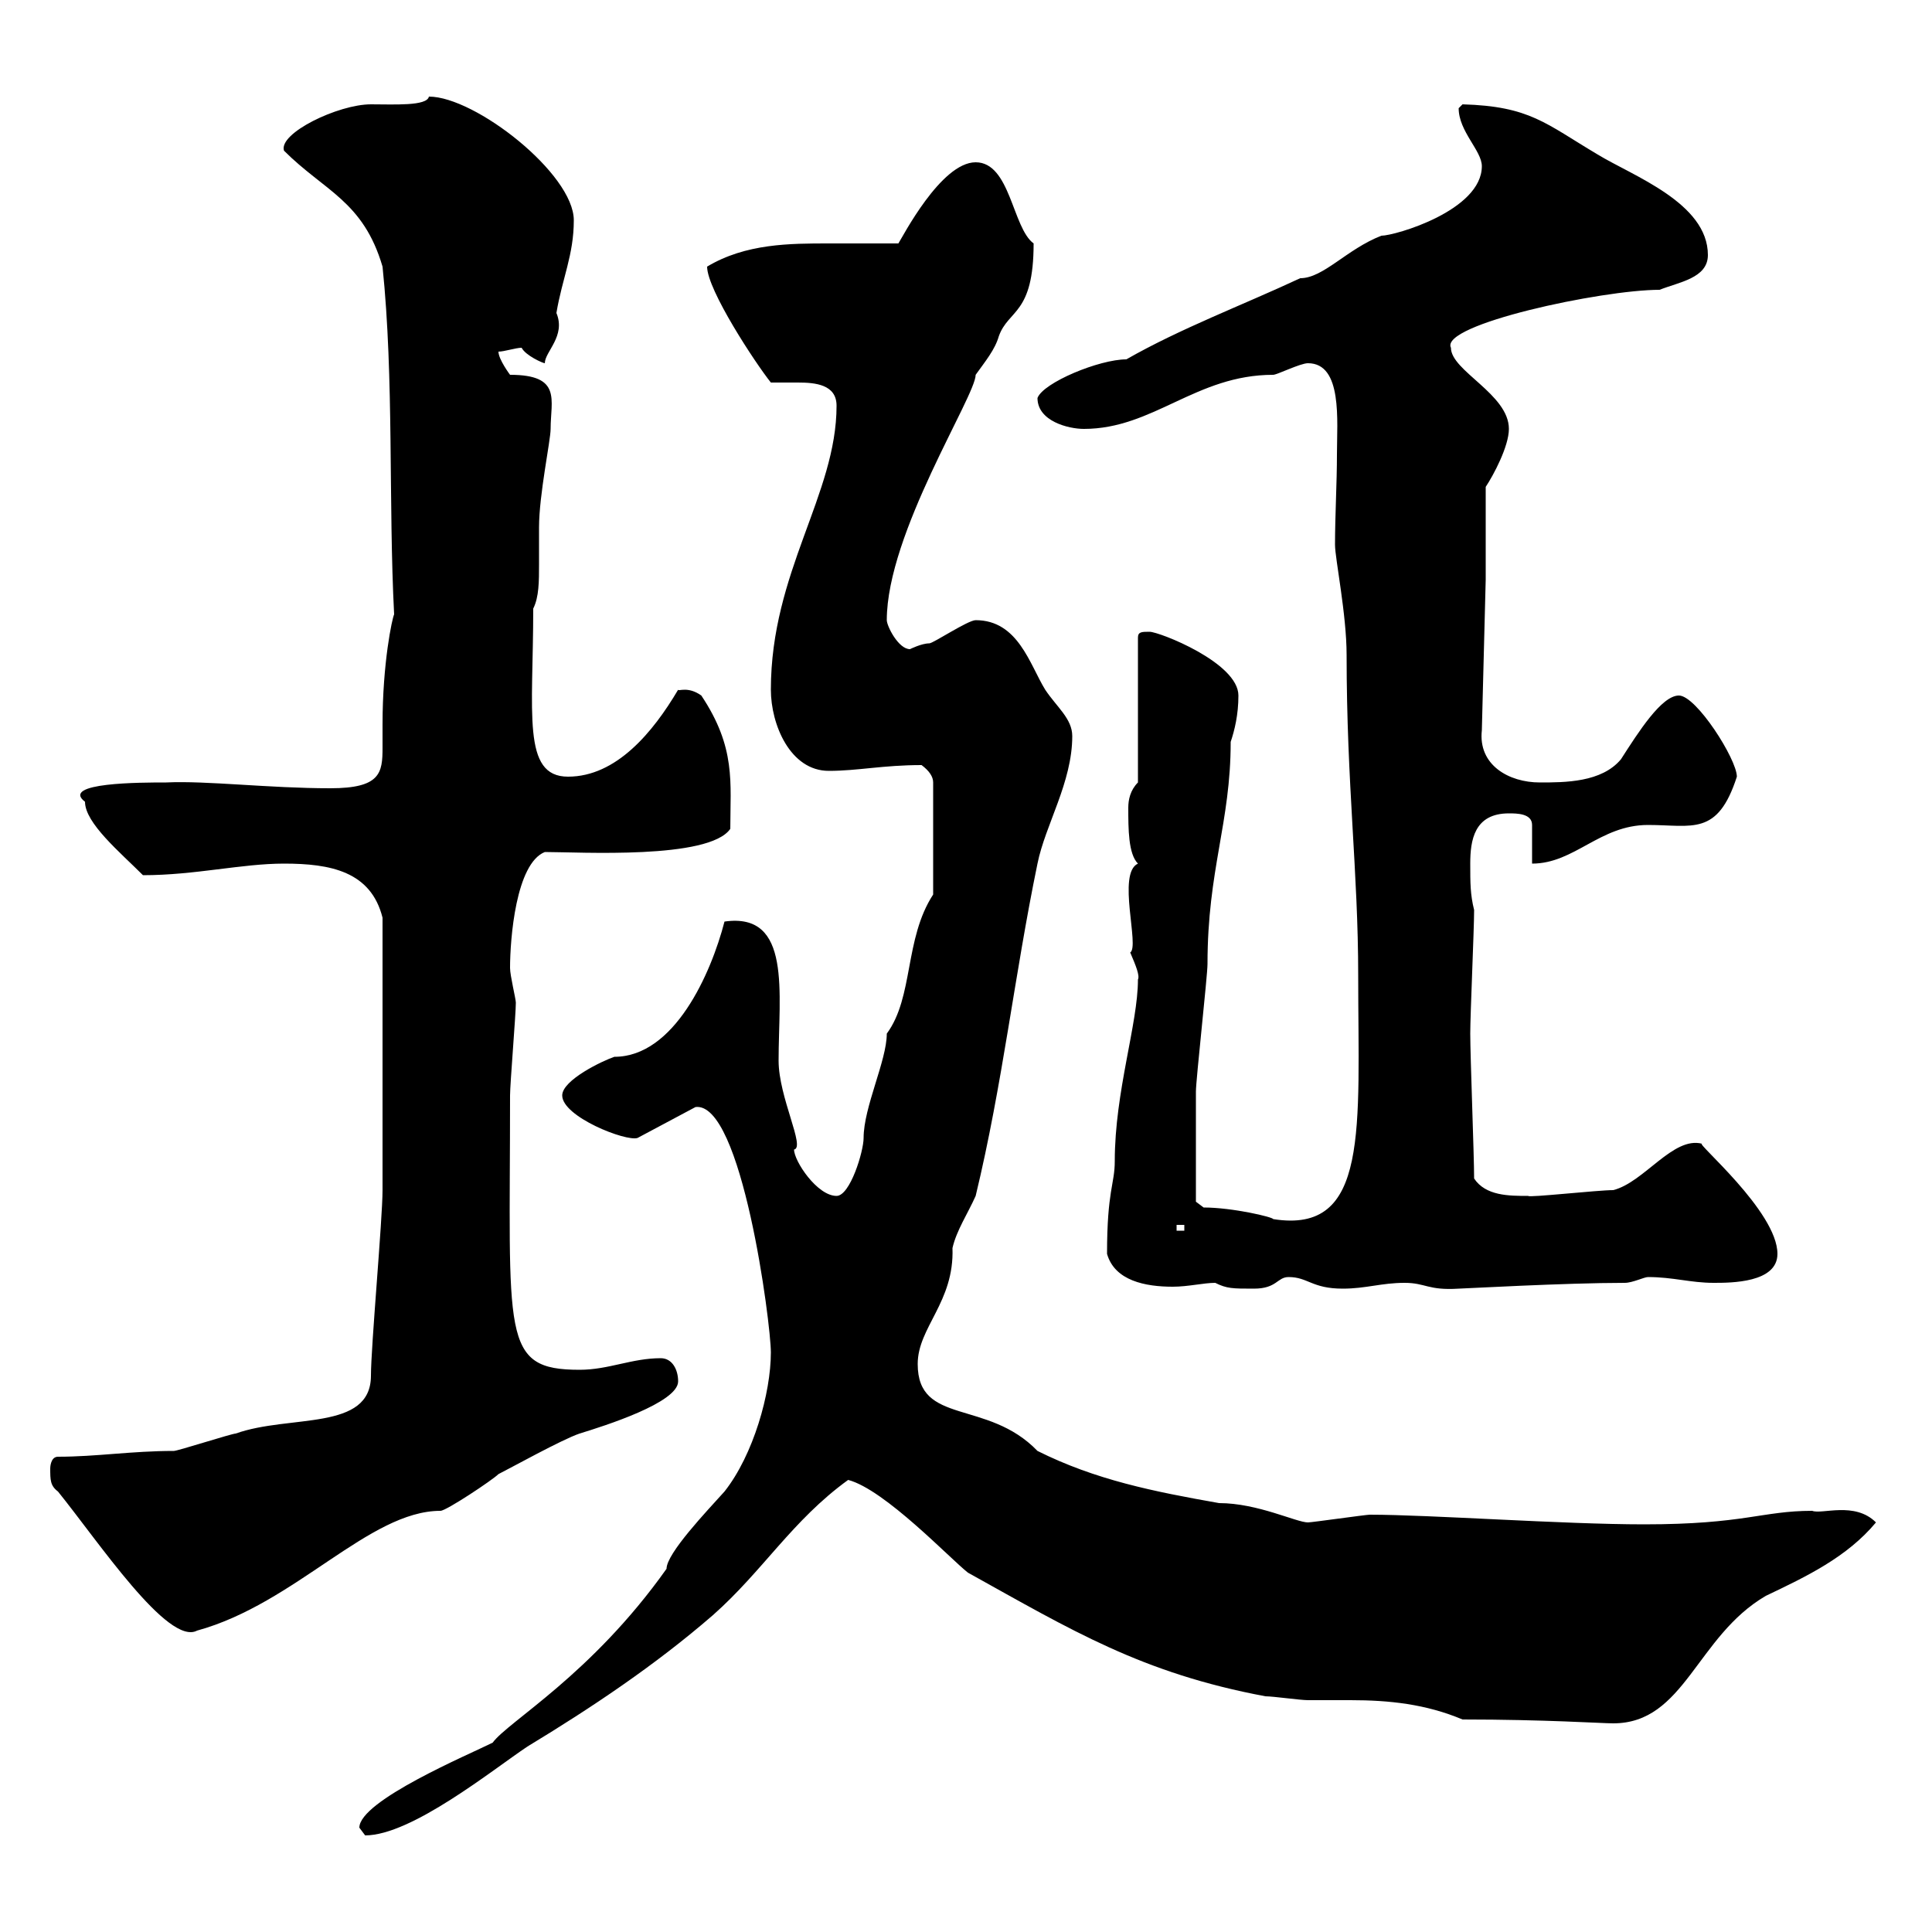<svg xmlns="http://www.w3.org/2000/svg" xmlns:xlink="http://www.w3.org/1999/xlink" width="300" height="300"><path d="M55.80 283.80C55.80 283.80 56.70 285 56.70 285C63.90 285 76.50 274.80 81.90 271.20C91.80 265.20 101.70 258.60 110.70 250.80C118.50 243.90 123 236.10 131.70 229.80C137.40 231.30 147.60 242.10 150.30 244.20C166.50 253.20 177.30 259.80 196.50 263.40C197.70 263.40 201.90 264 203.10 264C205.20 264 207.30 264 209.70 264C215.70 264 221.40 264.60 227.10 267C240 267 248.70 267.60 250.50 267.60C261.60 267.60 263.40 254.10 274.20 247.80C280.50 244.80 286.80 241.80 291.30 236.40C288 233.10 282.90 235.20 281.40 234.60C273.60 234.60 270.90 236.70 255.30 236.70C242.70 236.70 222 235.20 212.70 235.20C212.10 235.20 203.70 236.40 203.10 236.40C201.30 236.40 195.30 233.40 189.30 233.40C179.10 231.60 170.10 229.80 161.10 225.30C153.30 217.20 142.50 221.40 142.50 211.80C142.50 206.10 148.20 202.20 147.90 193.80C148.50 191.10 150.30 188.40 151.50 185.70C155.70 168.30 157.50 151.50 161.10 134.10C162.30 128.10 166.50 121.50 166.50 114.30C166.50 111.60 164.10 109.80 162.30 107.10C159.90 103.20 158.10 96.30 151.50 96.30C150.30 96.30 144.90 99.90 144.30 99.90C143.10 99.90 141.30 100.80 141.30 100.80C139.50 100.80 137.70 97.20 137.70 96.30C137.70 82.80 151.50 61.50 151.50 58.20C153 56.10 154.50 54.30 155.10 52.20C156.60 48 160.50 48.90 160.50 37.80C157.20 35.40 156.90 25.20 151.50 25.20C146.10 25.20 140.10 36.90 139.50 37.80C135.90 37.80 132.30 37.80 128.70 37.80C122.70 37.80 115.80 37.80 109.80 41.40C109.80 45 117.30 56.40 119.70 59.40C120.90 59.40 122.40 59.40 123.90 59.40C126.60 59.40 129.90 59.70 129.90 63C129.90 76.80 119.70 88.80 119.70 107.10C119.70 112.50 122.70 119.70 128.70 119.70C133.20 119.70 137.10 118.80 143.10 118.80C144.30 119.70 144.90 120.60 144.90 121.50L144.90 138.90C140.40 145.80 141.90 154.80 137.70 160.50C137.70 164.70 134.10 171.90 134.10 176.70C134.10 178.80 132 185.70 129.90 185.70C126.90 185.70 123.30 180.30 123.30 178.50C125.10 178.20 120.90 170.40 120.90 164.70C120.90 154.20 123 141.60 112.50 143.10C110.40 151.20 104.70 164.10 95.40 164.10C93.60 164.70 87.30 167.70 87.30 170.10C87.30 173.40 97.20 177.30 99 176.70L108 171.90C115.20 171 119.70 205.50 119.70 210C119.70 216.30 117 225.90 112.50 231.60C109.80 234.60 103.50 241.20 103.50 243.60C91.80 260.10 78.90 267.30 76.50 270.60C72.90 272.40 55.80 279.60 55.80 283.80ZM9 231.60C15.30 239.40 26.10 255.60 30.60 253.20C45.90 249 57.30 234.60 68.40 234.60C69.30 234.60 76.50 229.80 77.40 228.90C79.20 228 87.30 223.50 90 222.60C93.90 221.40 105.30 217.80 105.30 214.50C105.30 212.70 104.40 210.90 102.60 210.90C98.10 210.90 94.50 212.70 90 212.70C77.70 212.70 79.20 207.60 79.20 170.10C79.20 168.30 80.10 157.50 80.10 155.70C80.10 155.10 79.20 151.50 79.20 150.30C79.20 145.80 80.10 134.10 84.60 132.30C90 132.30 110.10 133.50 113.40 128.70C113.40 121.50 114.30 116.10 108.90 108C106.80 106.50 105.30 107.40 105.30 107.10C101.40 113.70 95.70 120.60 88.20 120.60C81 120.60 82.80 110.70 82.80 94.50C83.70 92.70 83.70 90.30 83.70 87.60C83.70 85.80 83.70 83.70 83.70 81.90C83.70 76.80 85.50 68.40 85.50 66.60C85.50 62.10 87.30 58.20 79.20 58.20C79.20 58.20 77.40 55.80 77.40 54.60C78.30 54.60 80.10 54 81 54C81.60 55.20 84.30 56.40 84.60 56.40C84.60 54.60 87.90 52.20 86.40 48.60C87.30 43.20 89.10 39.60 89.10 34.20C89.10 27 73.80 15 66.60 15C66.30 16.50 61.20 16.20 57.60 16.20C52.50 16.20 43.20 20.70 44.10 23.40C50.40 29.70 56.40 31.20 59.40 41.40C61.20 58.80 60.30 78 61.20 95.40C60.90 96 59.40 102.90 59.40 112.50C59.40 113.70 59.40 115.20 59.40 116.10C59.40 120 59.10 122.40 51.30 122.40C41.70 122.40 32.10 121.20 25.80 121.50C21.90 121.50 9.30 121.50 13.20 124.50C13.20 127.80 18.60 132.30 22.20 135.90C30.30 135.90 37.50 134.10 44.10 134.10C51.30 134.10 57.60 135.30 59.40 142.50C59.40 158.70 59.40 177 59.40 184.80C59.40 189.30 57.60 209.10 57.60 213.60C57.60 222.30 45 219.60 36.60 222.60C36 222.60 27.60 225.30 27 225.30C20.40 225.30 15 226.20 9 226.20C7.80 226.20 7.80 228 7.80 228C7.80 229.80 7.80 230.70 9 231.60ZM171.90 194.70C173.10 198.90 177.90 199.80 182.10 199.80C184.50 199.80 186.90 199.20 188.70 199.20C190.50 200.10 191.40 200.10 194.70 200.10C198.30 200.10 198.30 198.30 200.10 198.30C203.10 198.30 203.70 200.10 208.50 200.10C212.10 200.10 214.50 199.20 218.10 199.20C221.40 199.20 221.70 200.40 226.50 200.10C227.10 200.10 243 199.20 252.30 199.20C253.50 199.20 255.30 198.30 255.90 198.30C259.80 198.30 262.50 199.20 266.10 199.20C268.80 199.20 276 199.20 276 194.70C276 188.10 263.10 177.30 264.30 177.60C259.80 176.40 255.30 183.60 250.50 184.80C248.10 184.80 237.30 186 237.30 185.70C234.30 185.70 230.70 185.70 228.90 183C228.90 179.40 228.30 164.10 228.30 160.50C228.30 157.50 228.90 144.30 228.90 141.30C228.30 138.90 228.30 137.10 228.30 134.10C228.30 130.50 228.90 126.30 234.30 126.30C235.50 126.30 237.90 126.30 237.90 128.10L237.90 134.10C244.50 134.10 248.40 128.10 255.90 128.10C262.80 128.10 266.70 129.90 269.70 120.60C269.70 117.90 263.40 108 260.70 108C258 108 254.40 113.70 251.70 117.90C248.70 121.50 243 121.50 239.10 121.50C234.30 121.50 229.50 118.80 230.10 113.40L230.70 90L230.70 75.60C231.90 73.80 234.30 69.30 234.30 66.60C234.30 61.20 225.30 57.60 225.30 54C223.50 50.40 248.70 45 257.70 45C260.70 43.80 265.20 43.20 265.20 39.60C265.20 31.50 253.50 27.30 248.10 24C240 19.20 237.60 16.50 227.10 16.20C227.10 16.20 226.50 16.80 226.50 16.80C226.50 20.40 230.10 23.40 230.10 25.80C230.10 32.70 216.60 36.60 214.50 36.60C209.10 38.70 205.50 43.20 201.90 43.20C192.90 47.40 183.30 51 174.90 55.80C170.70 55.80 162 59.40 161.10 61.80C161.10 65.40 165.90 66.60 168.30 66.60C179.10 66.60 185.70 58.20 197.70 58.20C198.30 58.20 201.90 56.40 203.10 56.40C208.50 56.40 207.60 65.40 207.60 70.50C207.60 75 207.30 80.10 207.30 84.60C207.30 86.70 209.10 95.40 209.10 101.70C209.10 121.80 210.90 135.30 210.90 151.50C210.90 175.20 212.70 191.70 197.70 189.30C197.70 189 191.40 187.50 186.90 187.50L185.70 186.60C185.70 184.20 185.70 174.90 185.70 169.50C185.70 167.70 187.50 151.50 187.50 149.70C187.50 135 191.10 127.80 191.10 115.20C191.70 113.40 192.30 111 192.30 108C192.30 102.90 180 98.10 178.50 98.10C177.30 98.10 176.70 98.10 176.70 99L176.70 121.50C175.50 122.70 175.20 124.20 175.20 125.40C175.20 128.70 175.20 132.60 176.70 134.10C173.40 135.60 177 147 175.50 147.90C176.40 150 177 151.50 176.70 152.10C176.70 159 173.10 169.50 173.10 180.30C173.10 183.90 171.90 184.80 171.90 194.70ZM182.70 190.20L183.90 190.20L183.90 191.10L182.70 191.10Z"/></svg>